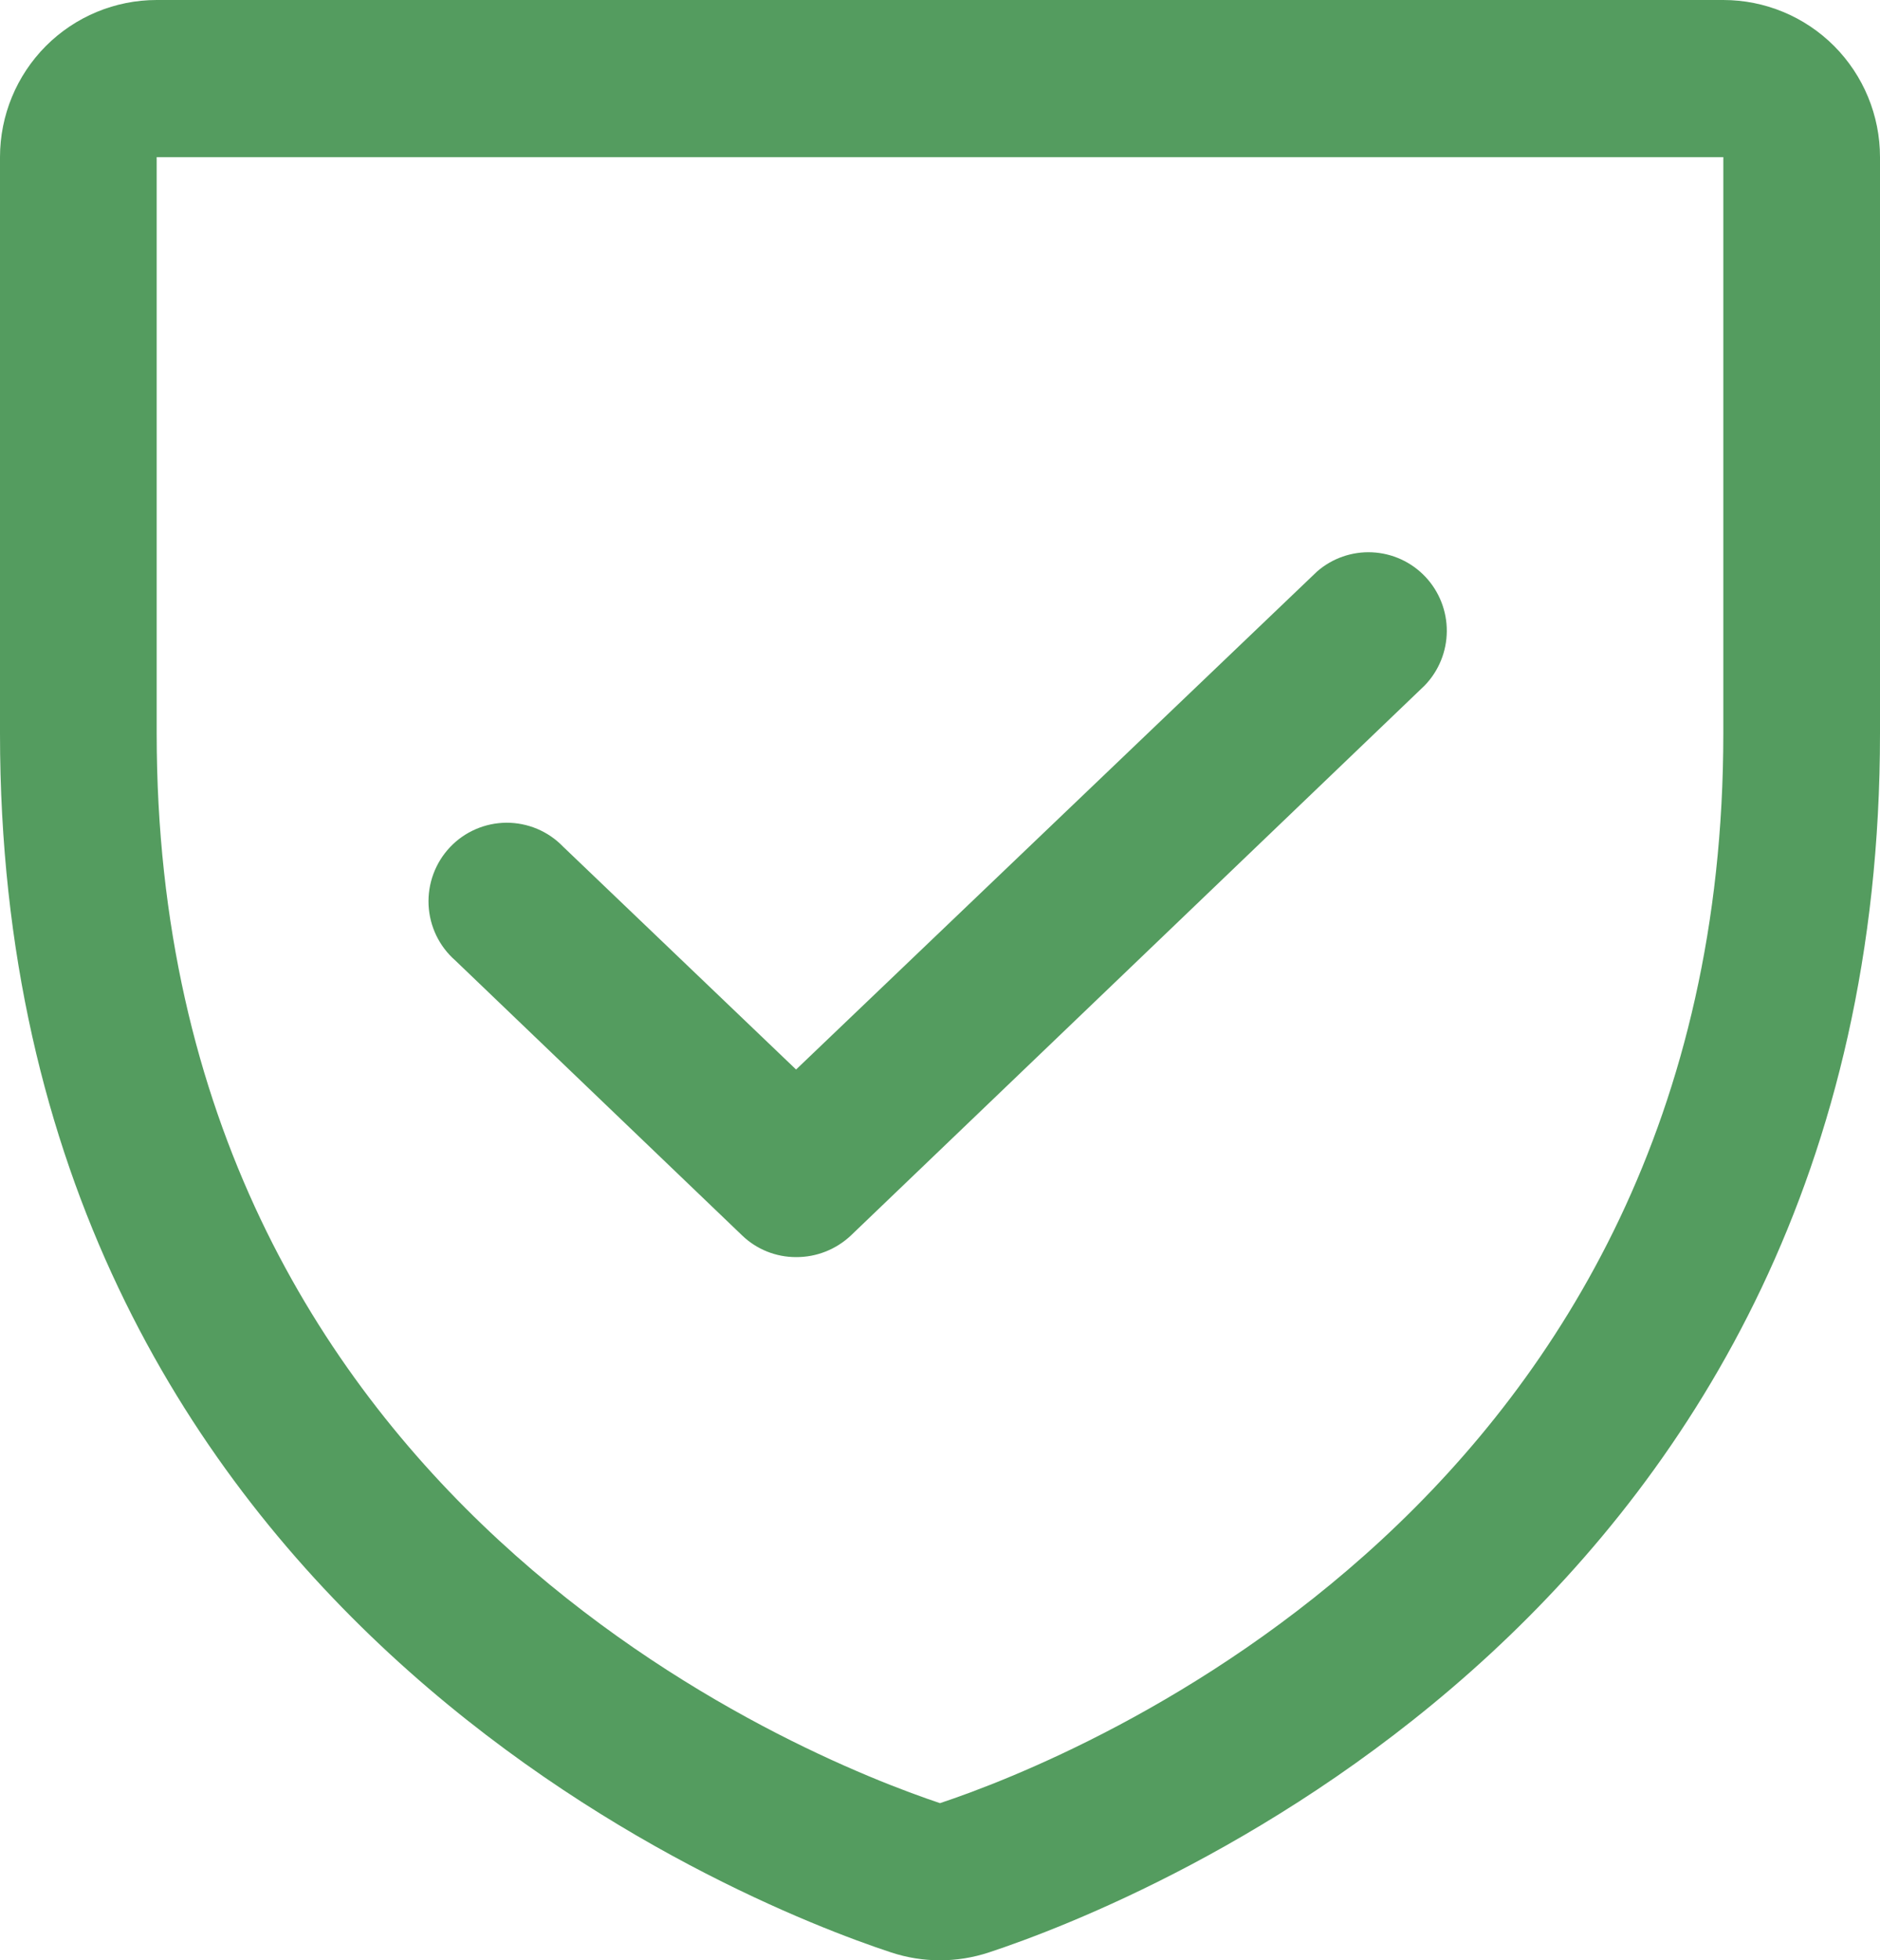 <?xml version="1.0" encoding="UTF-8"?> <svg xmlns="http://www.w3.org/2000/svg" width="47" height="49" viewBox="0 0 47 49" fill="none"><path d="M43.083 0H3.917C2.878 0 1.882 0.414 1.147 1.15C0.413 1.887 0 2.886 0 3.928V18.338C0 40.285 18.555 47.576 22.276 48.803C23.071 49.066 23.929 49.066 24.724 48.803C28.445 47.576 47 40.285 47 18.338V3.928C47 2.886 46.587 1.887 45.853 1.15C45.118 0.414 44.122 0 43.083 0ZM43.083 18.338C43.083 37.535 26.829 43.967 23.5 45.072C20.195 43.967 3.917 37.56 3.917 18.338V3.928H43.083V18.338ZM11.383 24.009C11.184 23.835 11.022 23.622 10.907 23.384C10.792 23.145 10.727 22.886 10.714 22.622C10.702 22.357 10.743 22.093 10.835 21.845C10.927 21.597 11.068 21.37 11.249 21.178C11.431 20.985 11.649 20.832 11.892 20.727C12.134 20.622 12.395 20.567 12.659 20.565C12.923 20.564 13.184 20.616 13.428 20.718C13.671 20.82 13.892 20.971 14.075 21.161L19.902 26.734L32.925 14.287C33.305 13.954 33.8 13.782 34.304 13.806C34.809 13.83 35.285 14.048 35.633 14.416C35.981 14.784 36.173 15.272 36.17 15.779C36.167 16.285 35.969 16.771 35.617 17.135L21.272 30.883C20.901 31.232 20.411 31.426 19.902 31.423C19.4 31.424 18.917 31.231 18.555 30.883L11.383 24.009Z" fill="#549C5F"></path></svg> 